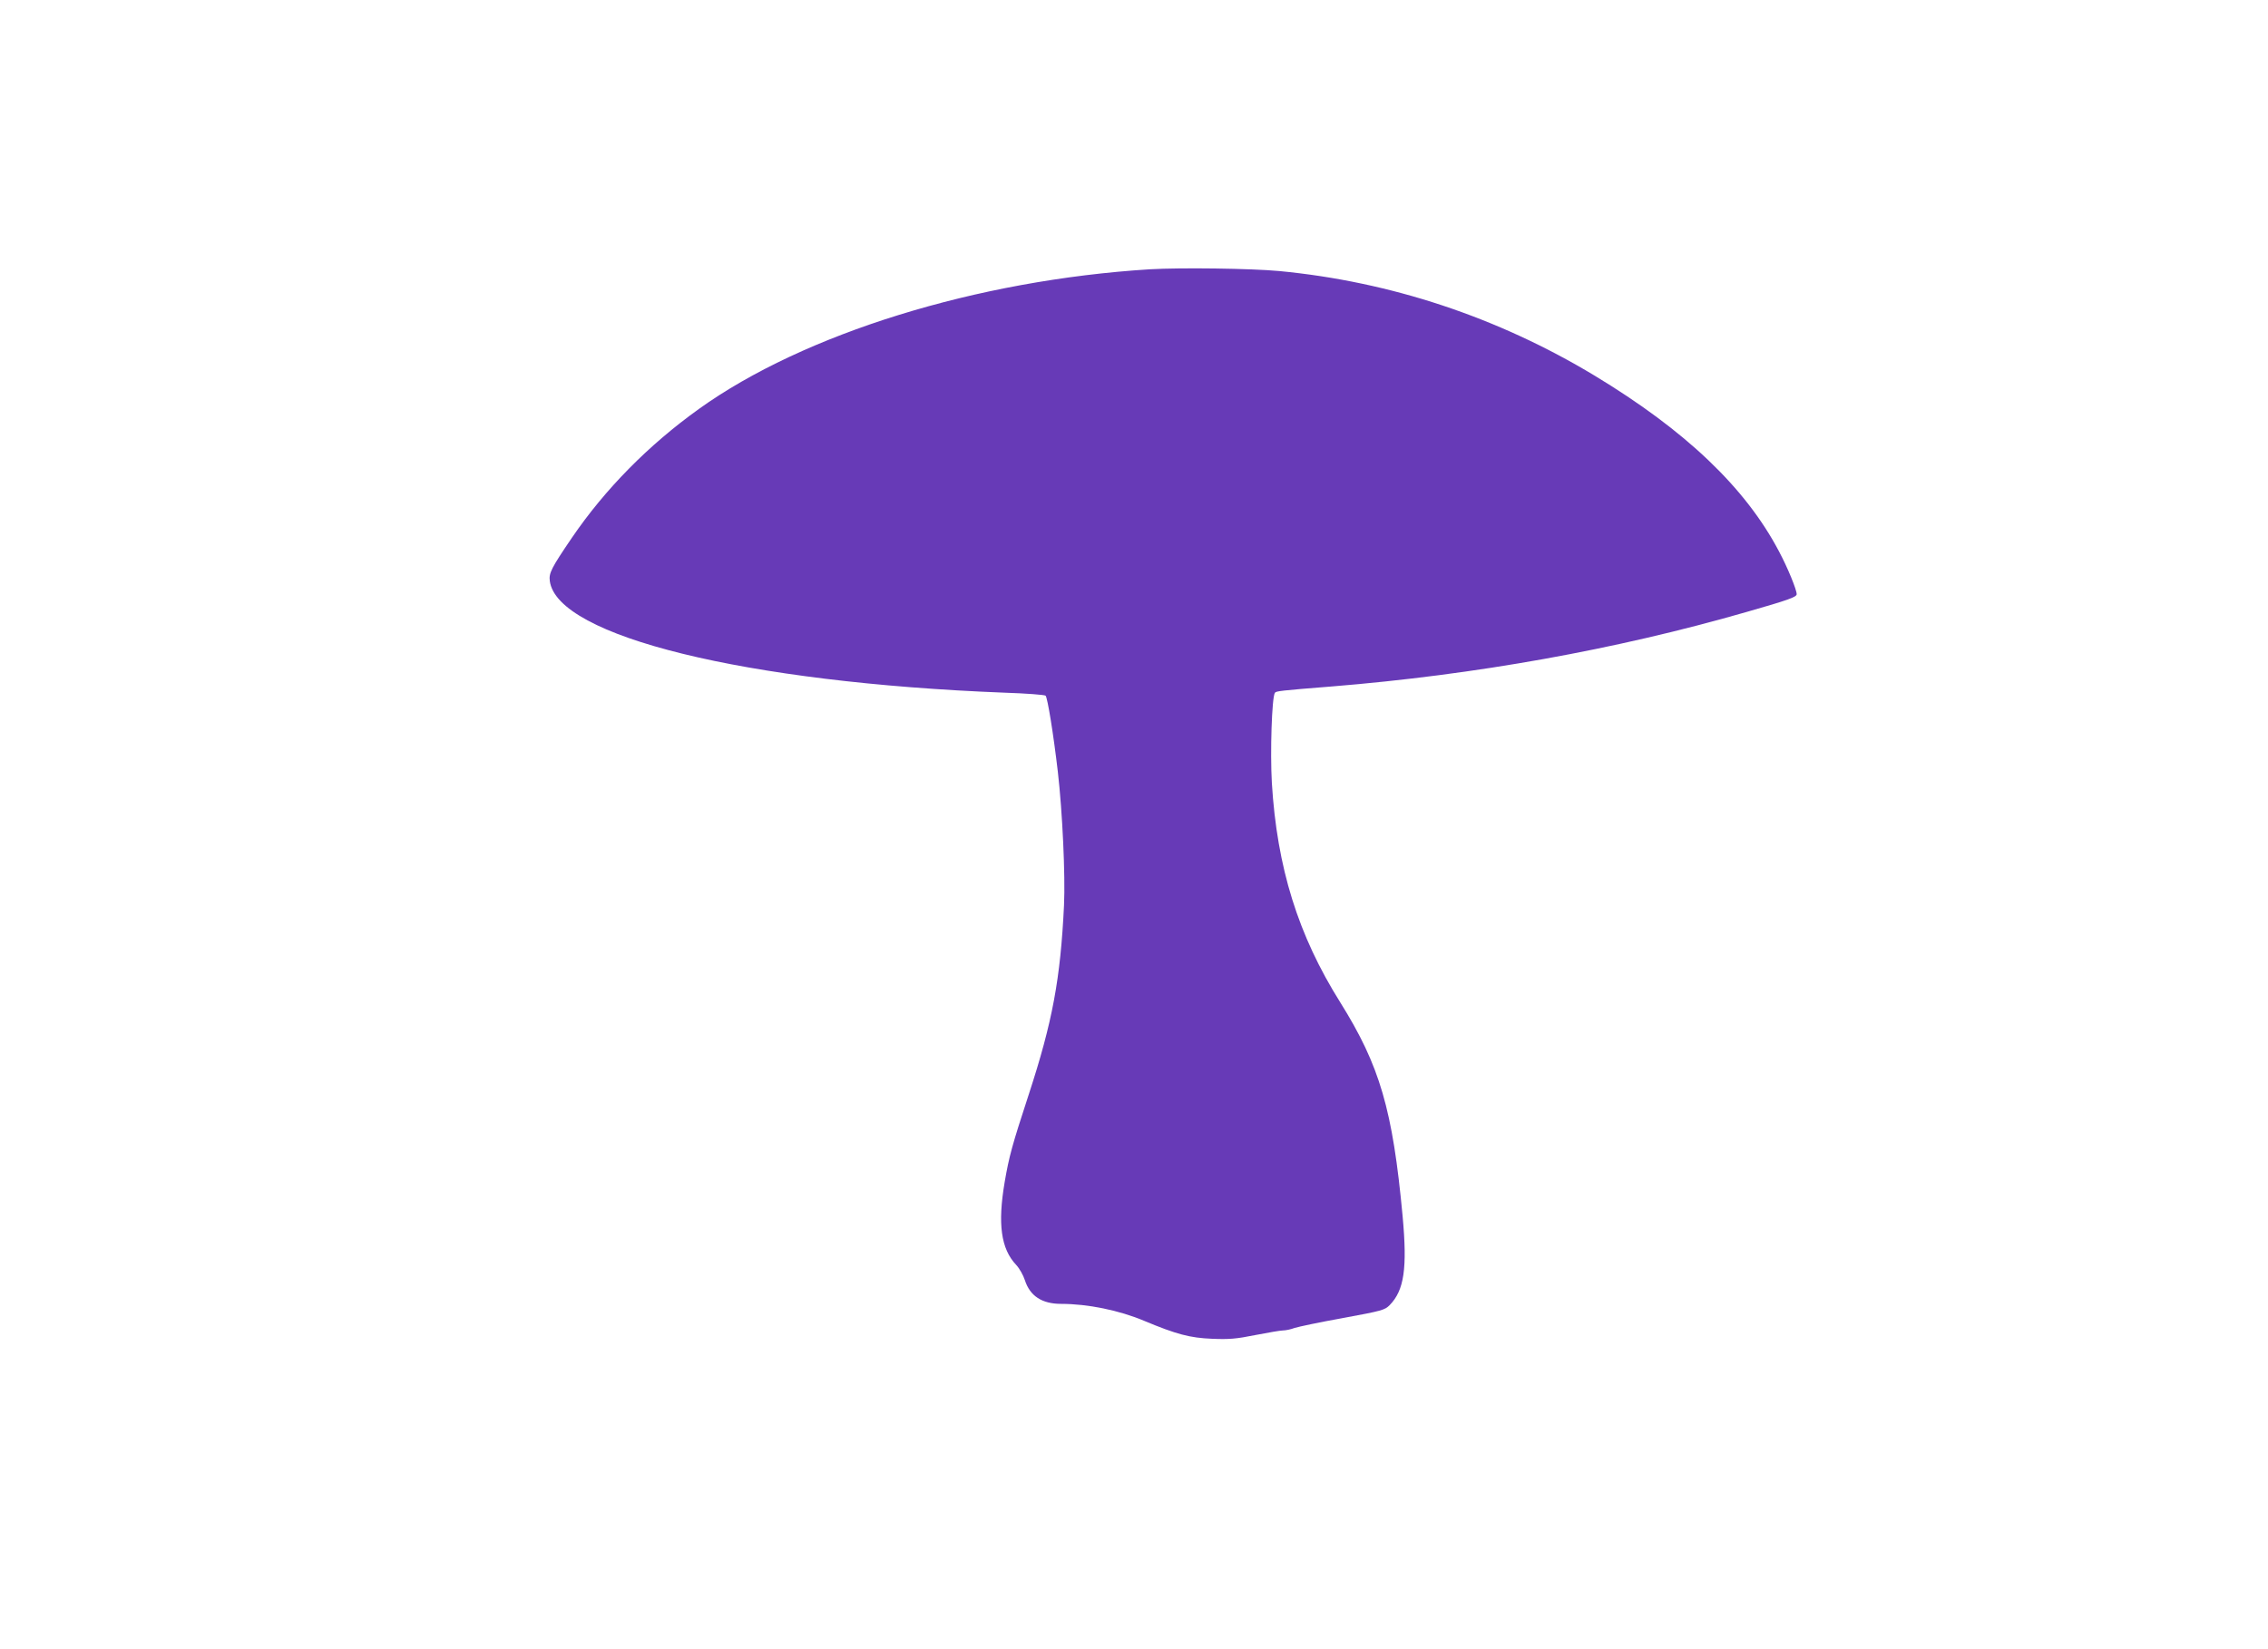 <?xml version="1.0" standalone="no"?>
<!DOCTYPE svg PUBLIC "-//W3C//DTD SVG 20010904//EN"
 "http://www.w3.org/TR/2001/REC-SVG-20010904/DTD/svg10.dtd">
<svg version="1.0" xmlns="http://www.w3.org/2000/svg"
 width="1280pt" height="931pt" viewBox="0 0 1280 931"
 preserveAspectRatio="xMidYMid meet">
<g transform="translate(0,931) scale(0.1,-0.1)"
fill="#673ab7" stroke="none">
<path d="M6490 7790 c-977 -61 -1952 -363 -2545 -788 -286 -205 -530 -453
-717 -727 -117 -172 -131 -200 -125 -245 42 -312 1105 -573 2566 -630 123 -4
227 -12 232 -17 11 -11 44 -214 69 -428 26 -225 43 -587 35 -755 -20 -416 -65
-658 -199 -1068 -94 -287 -111 -349 -136 -495 -40 -236 -21 -376 65 -467 18
-19 40 -58 49 -86 29 -90 97 -134 205 -134 149 0 327 -36 469 -96 182 -76 258
-96 382 -101 96 -4 136 -1 245 21 72 14 142 26 156 26 15 0 44 6 65 14 22 7
144 33 273 56 222 41 236 45 264 73 82 84 100 207 73 502 -56 602 -129 850
-352 1207 -238 379 -357 761 -386 1239 -10 175 0 481 17 508 6 10 31 13 320
36 812 66 1604 208 2340 420 238 68 285 85 285 101 0 25 -50 148 -99 240 -190
362 -529 684 -1042 994 -547 330 -1152 530 -1779 590 -160 15 -556 20 -730 10z"/>
</g>
</svg>

